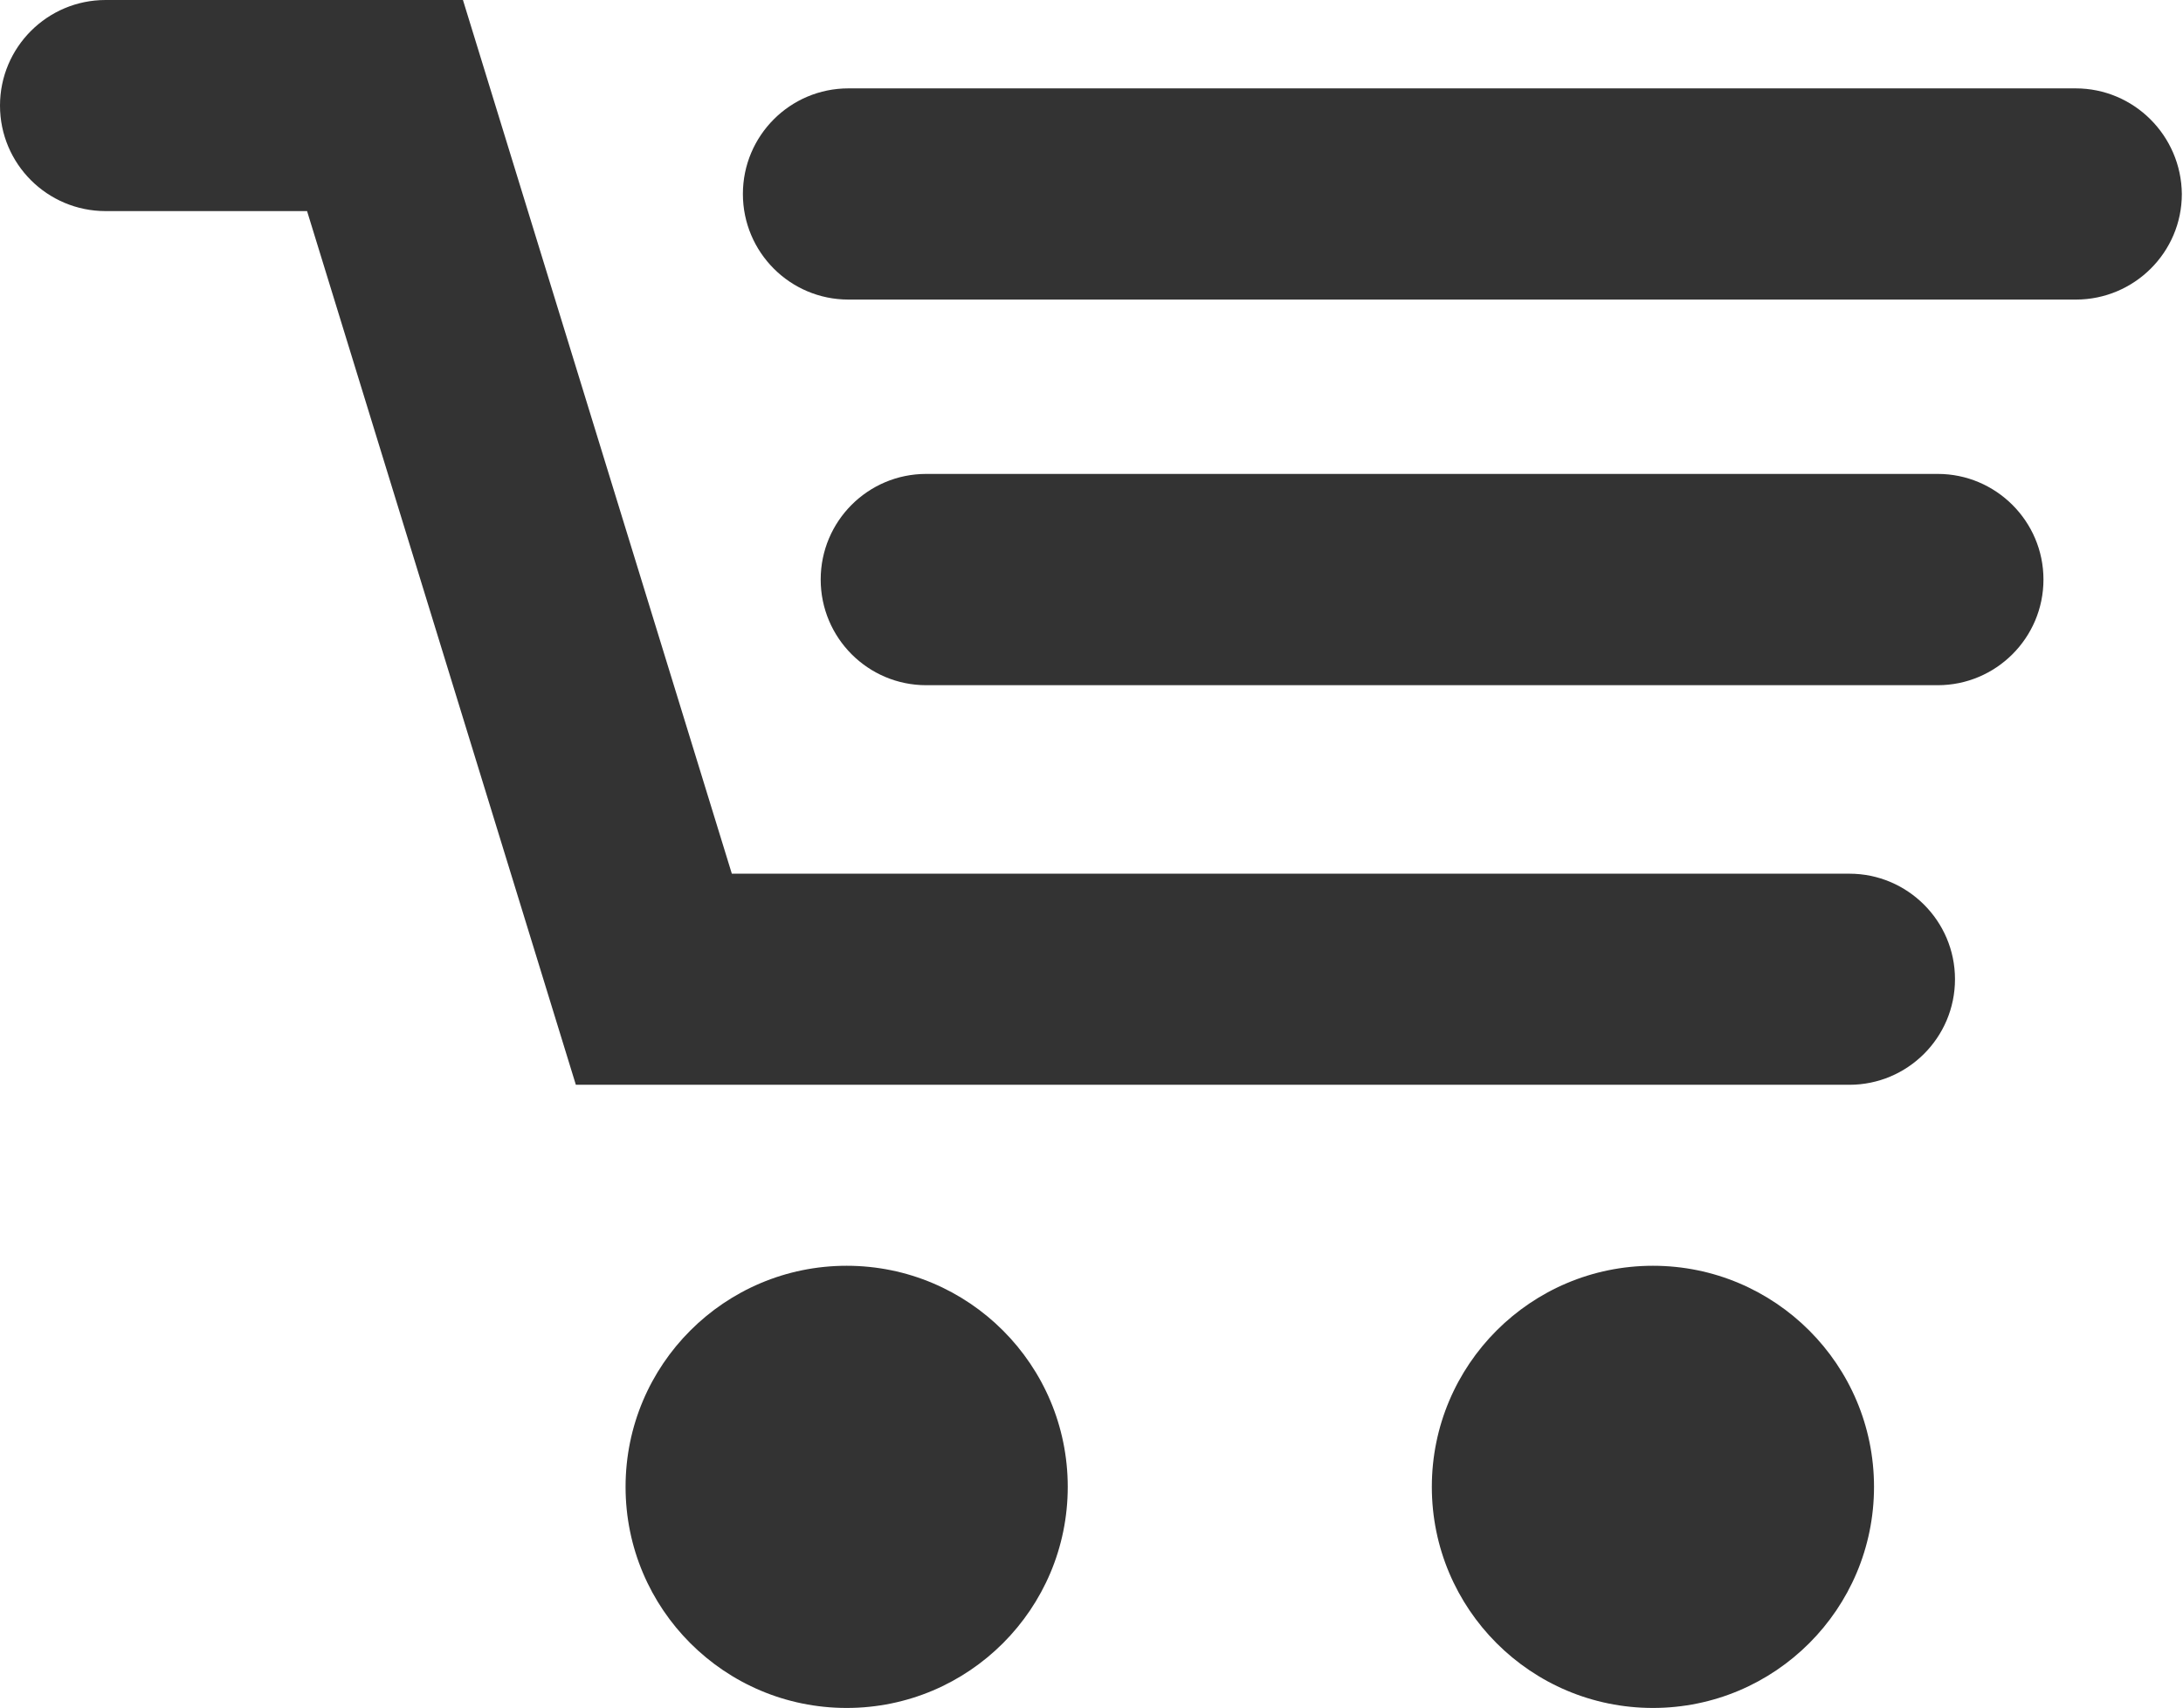 <?xml version="1.0" encoding="utf-8"?>
<!-- Generator: Adobe Illustrator 16.0.0, SVG Export Plug-In . SVG Version: 6.00 Build 0)  -->
<!DOCTYPE svg PUBLIC "-//W3C//DTD SVG 1.1//EN" "http://www.w3.org/Graphics/SVG/1.1/DTD/svg11.dtd">
<svg version="1.1" id="圖層_1" xmlns="http://www.w3.org/2000/svg" xmlns:xlink="http://www.w3.org/1999/xlink" x="0px" y="0px"
	 width="22.7px" height="17.76px" viewBox="0 0 22.7 17.76" enable-background="new 0 0 22.7 17.76" xml:space="preserve">
<g>
	<path fill="#333333" d="M19.231,9.085H7.61L4.814,0H1.098C0.492,0,0,0.492,0,1.098c0,0.606,0.492,1.097,1.098,1.097h2.095
		l2.795,9.085h13.243c0.604,0,1.098-0.49,1.098-1.098C20.329,9.575,19.834,9.085,19.231,9.085z"/>
	<path fill="#333333" d="M20.15,4.928H9.631c-0.606,0-1.097,0.492-1.097,1.098c0,0.606,0.491,1.099,1.097,1.099H20.15
		c0.604,0,1.099-0.491,1.099-1.099C21.249,5.42,20.754,4.928,20.15,4.928z"/>
	<path fill="#333333" d="M21.584,0.919H8.822c-0.606,0-1.097,0.492-1.097,1.098c0,0.606,0.491,1.098,1.097,1.098h12.765
		c0.604,0,1.101-0.49,1.101-1.098C22.682,1.411,22.19,0.919,21.584,0.919z"/>
	<circle fill="#333333" cx="8.804" cy="15.461" r="2.299"/>
	<circle fill="#333333" cx="17.188" cy="15.461" r="2.299"/>
</g>
</svg>
